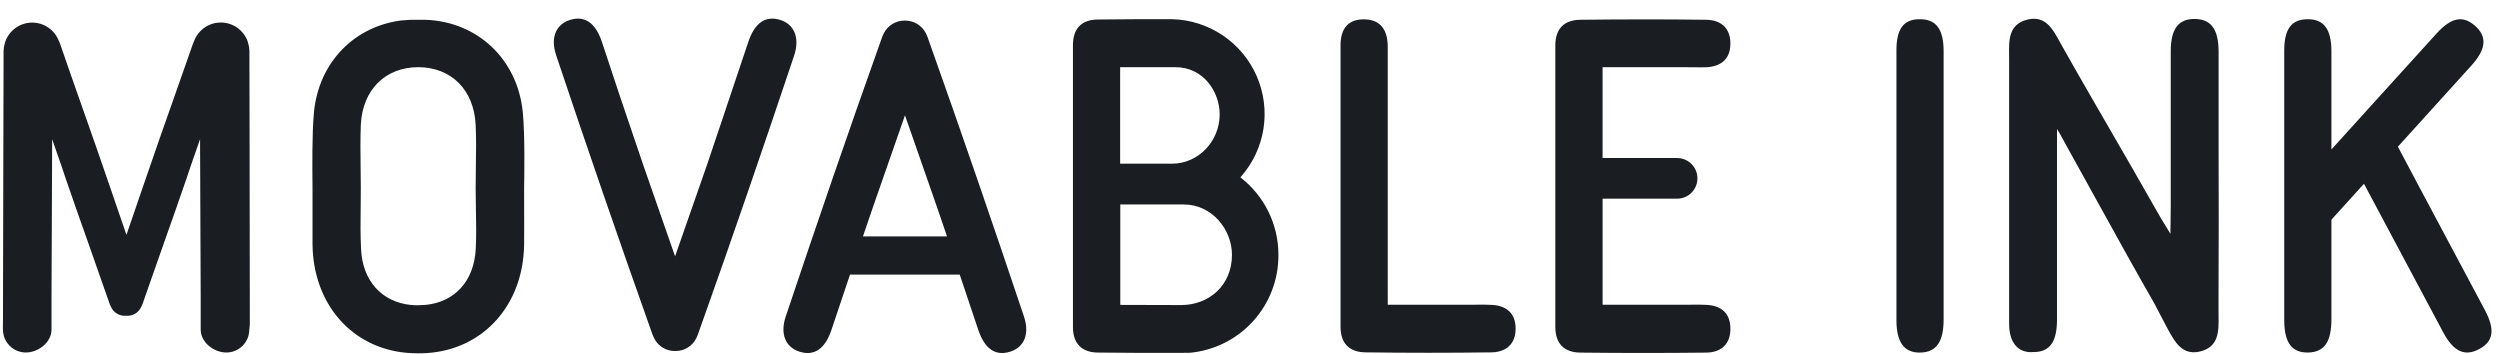 <?xml version="1.0" encoding="UTF-8"?>
<svg xmlns="http://www.w3.org/2000/svg" width="120" height="17" viewBox="0 0 120 17" fill="none">
  <path fill-rule="evenodd" clip-rule="evenodd" d="M44.567 1.904C46.163 6.397 47.635 10.67 49.15 15.191C49.435 16.044 49.152 16.674 48.488 16.881C47.781 17.104 47.258 16.747 46.952 15.818C46.655 14.924 46.361 14.049 46.067 13.182H40.8C40.506 14.049 40.212 14.924 39.915 15.818C39.608 16.747 39.084 17.104 38.379 16.881C37.715 16.674 37.43 16.042 37.715 15.191C39.23 10.67 40.697 6.396 42.298 1.904C42.33 1.804 42.369 1.707 42.416 1.612C42.506 1.426 42.648 1.268 42.824 1.158C43 1.047 43.203 0.989 43.411 0.989H43.454C43.662 0.989 43.865 1.047 44.041 1.158C44.217 1.268 44.359 1.426 44.45 1.612C44.496 1.707 44.535 1.804 44.567 1.904ZM41.919 9.892L41.422 11.348H45.457L44.959 9.892L43.439 5.535L41.919 9.892ZM35.915 2.022C36.224 1.091 36.748 0.736 37.453 0.957C38.115 1.166 38.399 1.798 38.125 2.649C36.61 7.169 35.144 11.444 33.542 15.934C33.51 16.034 33.471 16.131 33.426 16.226C33.336 16.413 33.194 16.571 33.018 16.681C32.842 16.791 32.639 16.849 32.431 16.848H32.389C32.182 16.849 31.978 16.791 31.802 16.681C31.626 16.571 31.484 16.413 31.394 16.226C31.348 16.131 31.309 16.034 31.276 15.934C29.68 11.443 28.208 7.169 26.694 2.649C26.41 1.798 26.694 1.166 27.357 0.957C28.066 0.736 28.587 1.091 28.895 2.022C29.447 3.712 29.998 5.335 30.549 6.958L30.55 6.958C30.662 7.288 30.774 7.618 30.886 7.949L32.404 12.304L33.924 7.949C34.181 7.181 34.439 6.416 34.699 5.647L34.699 5.647L34.699 5.646L34.7 5.643C35.101 4.454 35.505 3.256 35.915 2.022ZM11.98 6.677C11.986 9.581 11.992 12.219 11.992 15.524C11.989 15.624 11.98 15.723 11.965 15.821C11.965 15.966 11.937 16.109 11.882 16.242C11.826 16.375 11.745 16.497 11.643 16.598C11.541 16.701 11.42 16.781 11.286 16.837C11.153 16.892 11.01 16.92 10.865 16.92C10.258 16.92 9.633 16.428 9.633 15.821V14.248C9.628 12.99 9.623 11.796 9.618 10.602L9.618 10.597L9.618 10.595C9.614 9.409 9.609 8.221 9.604 6.97V6.678L9.132 8.033L8.966 8.531C8.616 9.555 8.268 10.537 7.92 11.518L7.92 11.518L7.92 11.518L7.879 11.635L6.883 14.472V14.482C6.848 14.589 6.803 14.692 6.747 14.789C6.681 14.91 6.581 15.008 6.459 15.073C6.338 15.138 6.201 15.167 6.064 15.156H6.042C5.905 15.167 5.768 15.138 5.647 15.073C5.525 15.008 5.425 14.91 5.359 14.789C5.303 14.692 5.258 14.589 5.223 14.482V14.472L4.227 11.635L4.186 11.518C3.838 10.537 3.49 9.555 3.14 8.531L2.974 8.033L2.502 6.678V6.97C2.497 8.219 2.492 9.404 2.488 10.588L2.488 10.591L2.488 10.593C2.483 11.79 2.478 12.986 2.473 14.248V15.821C2.473 16.422 1.85 16.92 1.242 16.92C1.098 16.92 0.955 16.892 0.821 16.837C0.688 16.781 0.567 16.701 0.465 16.598C0.362 16.497 0.281 16.375 0.226 16.242C0.171 16.109 0.142 15.966 0.142 15.821C0.136 15.722 0.136 15.623 0.142 15.524C0.148 13.159 0.152 11.136 0.156 9.112C0.161 7.09 0.165 5.068 0.171 2.704V2.455C0.173 2.328 0.193 2.202 0.23 2.08L0.23 2.08C0.24 2.044 0.25 2.007 0.263 1.972C0.358 1.719 0.526 1.5 0.746 1.342C0.966 1.184 1.227 1.094 1.497 1.085C1.768 1.076 2.035 1.146 2.265 1.289C2.495 1.431 2.678 1.638 2.79 1.885C2.802 1.907 2.812 1.93 2.82 1.954L2.82 1.954C2.84 1.996 2.86 2.037 2.877 2.082C3.263 3.206 3.633 4.256 4.002 5.302C4.414 6.472 4.825 7.637 5.254 8.896L6.047 11.207L6.069 11.272L6.092 11.207L6.885 8.896C7.388 7.42 7.864 6.072 8.35 4.694L8.35 4.694L8.35 4.694L8.35 4.694C8.65 3.846 8.953 2.987 9.269 2.079C9.28 2.047 9.294 2.017 9.308 1.987L9.308 1.987C9.313 1.975 9.319 1.963 9.324 1.951L9.354 1.881C9.466 1.635 9.649 1.428 9.879 1.285C10.109 1.143 10.376 1.072 10.647 1.082C10.917 1.091 11.178 1.18 11.398 1.338C11.618 1.496 11.786 1.716 11.881 1.969C11.894 2.004 11.904 2.04 11.914 2.077C11.951 2.2 11.971 2.327 11.972 2.455V2.704C11.974 4.126 11.977 5.425 11.98 6.674L11.98 6.677ZM70.689 14.627H66.612L66.611 13.527V2.245C66.611 1.481 66.305 0.952 65.507 0.929C64.709 0.906 64.346 1.382 64.346 2.167V15.684C64.346 16.492 64.777 16.905 65.546 16.913C67.563 16.94 69.58 16.94 71.596 16.913C72.318 16.898 72.766 16.49 72.749 15.737C72.735 15.032 72.308 14.677 71.62 14.635C71.391 14.621 71.162 14.623 70.932 14.625H70.932C70.851 14.626 70.77 14.627 70.689 14.627ZM116.26 9.229C117.299 11.172 118.258 12.967 119.29 14.912C119.766 15.823 119.685 16.385 119.014 16.748C118.321 17.133 117.762 16.883 117.264 15.934C115.981 13.531 114.729 11.184 113.471 8.821L111.908 10.545V15.322C111.908 16.407 111.575 16.901 110.795 16.921C110.015 16.941 109.643 16.451 109.643 15.37V2.417C109.647 1.39 109.989 0.935 110.747 0.923C111.54 0.91 111.908 1.391 111.908 2.465V7.175L112.638 6.369C113.08 5.882 113.511 5.406 113.938 4.934L113.946 4.925L113.967 4.902L113.968 4.901L113.972 4.896C114.965 3.8 115.936 2.727 116.965 1.597C117.662 0.836 118.22 0.731 118.79 1.229C119.394 1.751 119.344 2.354 118.624 3.15L115.099 7.041L116.26 9.229ZM106.493 7.031V7.16C106.501 9.508 106.501 11.793 106.489 14.369V14.467V14.947C106.489 15.023 106.49 15.1 106.491 15.179V15.179C106.501 15.883 106.512 16.645 105.617 16.868C104.756 17.082 104.399 16.427 104.058 15.802C104.031 15.753 104.004 15.704 103.977 15.655L103.879 15.466L103.877 15.462L103.876 15.46C103.724 15.166 103.465 14.667 103.4 14.55C102.939 13.747 102.501 12.97 102.073 12.202C101.545 11.255 101.029 10.321 100.498 9.36L100.496 9.355L100.496 9.355C100.054 8.555 99.602 7.736 99.124 6.876C99.106 6.843 99.076 6.789 99.041 6.724C98.95 6.553 98.819 6.311 98.736 6.191V7.884V15.35C98.733 16.418 98.388 16.889 97.628 16.899H97.6C96.871 16.957 96.438 16.45 96.438 15.547V2.863C96.439 2.787 96.437 2.71 96.436 2.631V2.631V2.63C96.426 1.926 96.415 1.164 97.311 0.942C98.174 0.728 98.53 1.384 98.87 2.01C98.897 2.058 98.922 2.106 98.949 2.153C99.495 3.124 100.039 4.074 100.585 5.017C100.771 5.34 100.958 5.662 101.144 5.984L101.15 5.995L101.151 5.995C101.95 7.375 102.747 8.754 103.553 10.177C103.653 10.36 103.798 10.597 103.997 10.923C104.053 11.015 104.114 11.116 104.18 11.223C104.181 11.07 104.184 10.852 104.187 10.631V10.63L104.187 10.63C104.191 10.366 104.195 10.098 104.195 9.928V2.462C104.195 1.37 104.578 0.9 105.356 0.91C106.134 0.92 106.493 1.408 106.493 2.493V7.031ZM91.029 8.855V2.416C91.029 1.384 91.375 0.923 92.133 0.923C92.926 0.909 93.294 1.39 93.294 2.464V15.324C93.294 16.409 92.946 16.903 92.181 16.923C91.416 16.943 91.031 16.454 91.029 15.372C91.026 13.199 91.026 11.026 91.029 8.855ZM20.422 0.95C22.905 1.035 24.848 2.829 25.096 5.4C25.201 6.503 25.167 8.483 25.158 8.986C25.158 9.03 25.157 9.062 25.157 9.082C25.157 9.41 25.158 9.712 25.159 10.006C25.161 10.57 25.163 11.104 25.157 11.736C25.122 14.623 23.221 16.759 20.511 16.946C20.19 16.966 19.868 16.964 19.547 16.938C16.891 16.715 15.034 14.595 15.001 11.738V9.084C15.002 9.042 15.001 8.952 14.999 8.824C14.992 8.144 14.973 6.402 15.069 5.394C15.302 2.966 17.04 1.239 19.318 0.975H19.39C19.398 0.974 19.407 0.974 19.416 0.973C19.524 0.962 19.637 0.95 19.743 0.95H20.422ZM20.445 14.633C21.829 14.492 22.759 13.489 22.836 11.947C22.868 11.285 22.856 10.694 22.844 10.081C22.837 9.75 22.831 9.413 22.831 9.055C22.831 8.715 22.836 8.374 22.841 8.033C22.852 7.352 22.863 6.672 22.831 5.993C22.751 4.304 21.648 3.225 20.075 3.225C18.502 3.225 17.399 4.304 17.319 5.993C17.292 6.687 17.301 7.383 17.31 8.079C17.314 8.404 17.319 8.73 17.319 9.055C17.32 9.384 17.316 9.695 17.312 10.001C17.304 10.645 17.297 11.261 17.331 11.952C17.399 13.495 18.338 14.497 19.722 14.638H19.766C19.837 14.649 19.907 14.65 19.983 14.651C19.999 14.651 20.015 14.651 20.032 14.652C20.08 14.652 20.159 14.648 20.239 14.643C20.315 14.638 20.392 14.633 20.445 14.633ZM81.25 14.625C81.48 14.623 81.709 14.621 81.938 14.635C82.62 14.677 83.046 15.031 83.059 15.748C83.076 16.502 82.628 16.915 81.906 16.925C79.888 16.948 77.872 16.948 75.857 16.925C75.087 16.916 74.656 16.503 74.656 15.695V2.178C74.656 1.37 75.087 0.957 75.857 0.949C77.873 0.926 79.89 0.922 81.906 0.949C82.628 0.964 83.076 1.37 83.059 2.125C83.044 2.83 82.618 3.184 81.929 3.227C81.724 3.235 81.516 3.232 81.309 3.229C81.206 3.228 81.102 3.227 80.999 3.227H76.924V5.052V7.585H80.501C80.759 7.585 81.008 7.688 81.191 7.871C81.374 8.054 81.476 8.302 81.476 8.561C81.476 8.82 81.374 9.068 81.191 9.251C81.008 9.434 80.759 9.536 80.501 9.536H76.925V14.627H81.007C81.088 14.627 81.169 14.626 81.25 14.625ZM60.884 10.158C61.2 10.802 61.365 11.51 61.364 12.228C61.374 13.407 60.94 14.546 60.147 15.419C59.354 16.292 58.262 16.834 57.087 16.936H56.861C55.411 16.945 54.149 16.939 52.7 16.923C51.932 16.915 51.501 16.502 51.501 15.694V2.167C51.501 1.359 51.932 0.937 52.7 0.937C54.001 0.921 54.827 0.921 56.128 0.921H56.128H56.248C57.118 0.94 57.965 1.208 58.688 1.694C59.411 2.18 59.979 2.863 60.326 3.662C60.672 4.461 60.782 5.343 60.643 6.203C60.503 7.062 60.12 7.864 59.539 8.513C60.107 8.951 60.567 9.514 60.884 10.158ZM56.269 7.856C57.492 7.856 58.544 6.811 58.544 5.483C58.544 4.43 57.782 3.225 56.422 3.225H53.767V5.06V7.856H56.269ZM53.774 12.967V14.635L56.695 14.643C58.044 14.643 59.134 13.684 59.134 12.238C59.134 10.995 58.156 9.815 56.828 9.815H53.774V12.967Z" fill="#1A1E22"></path>
</svg>
